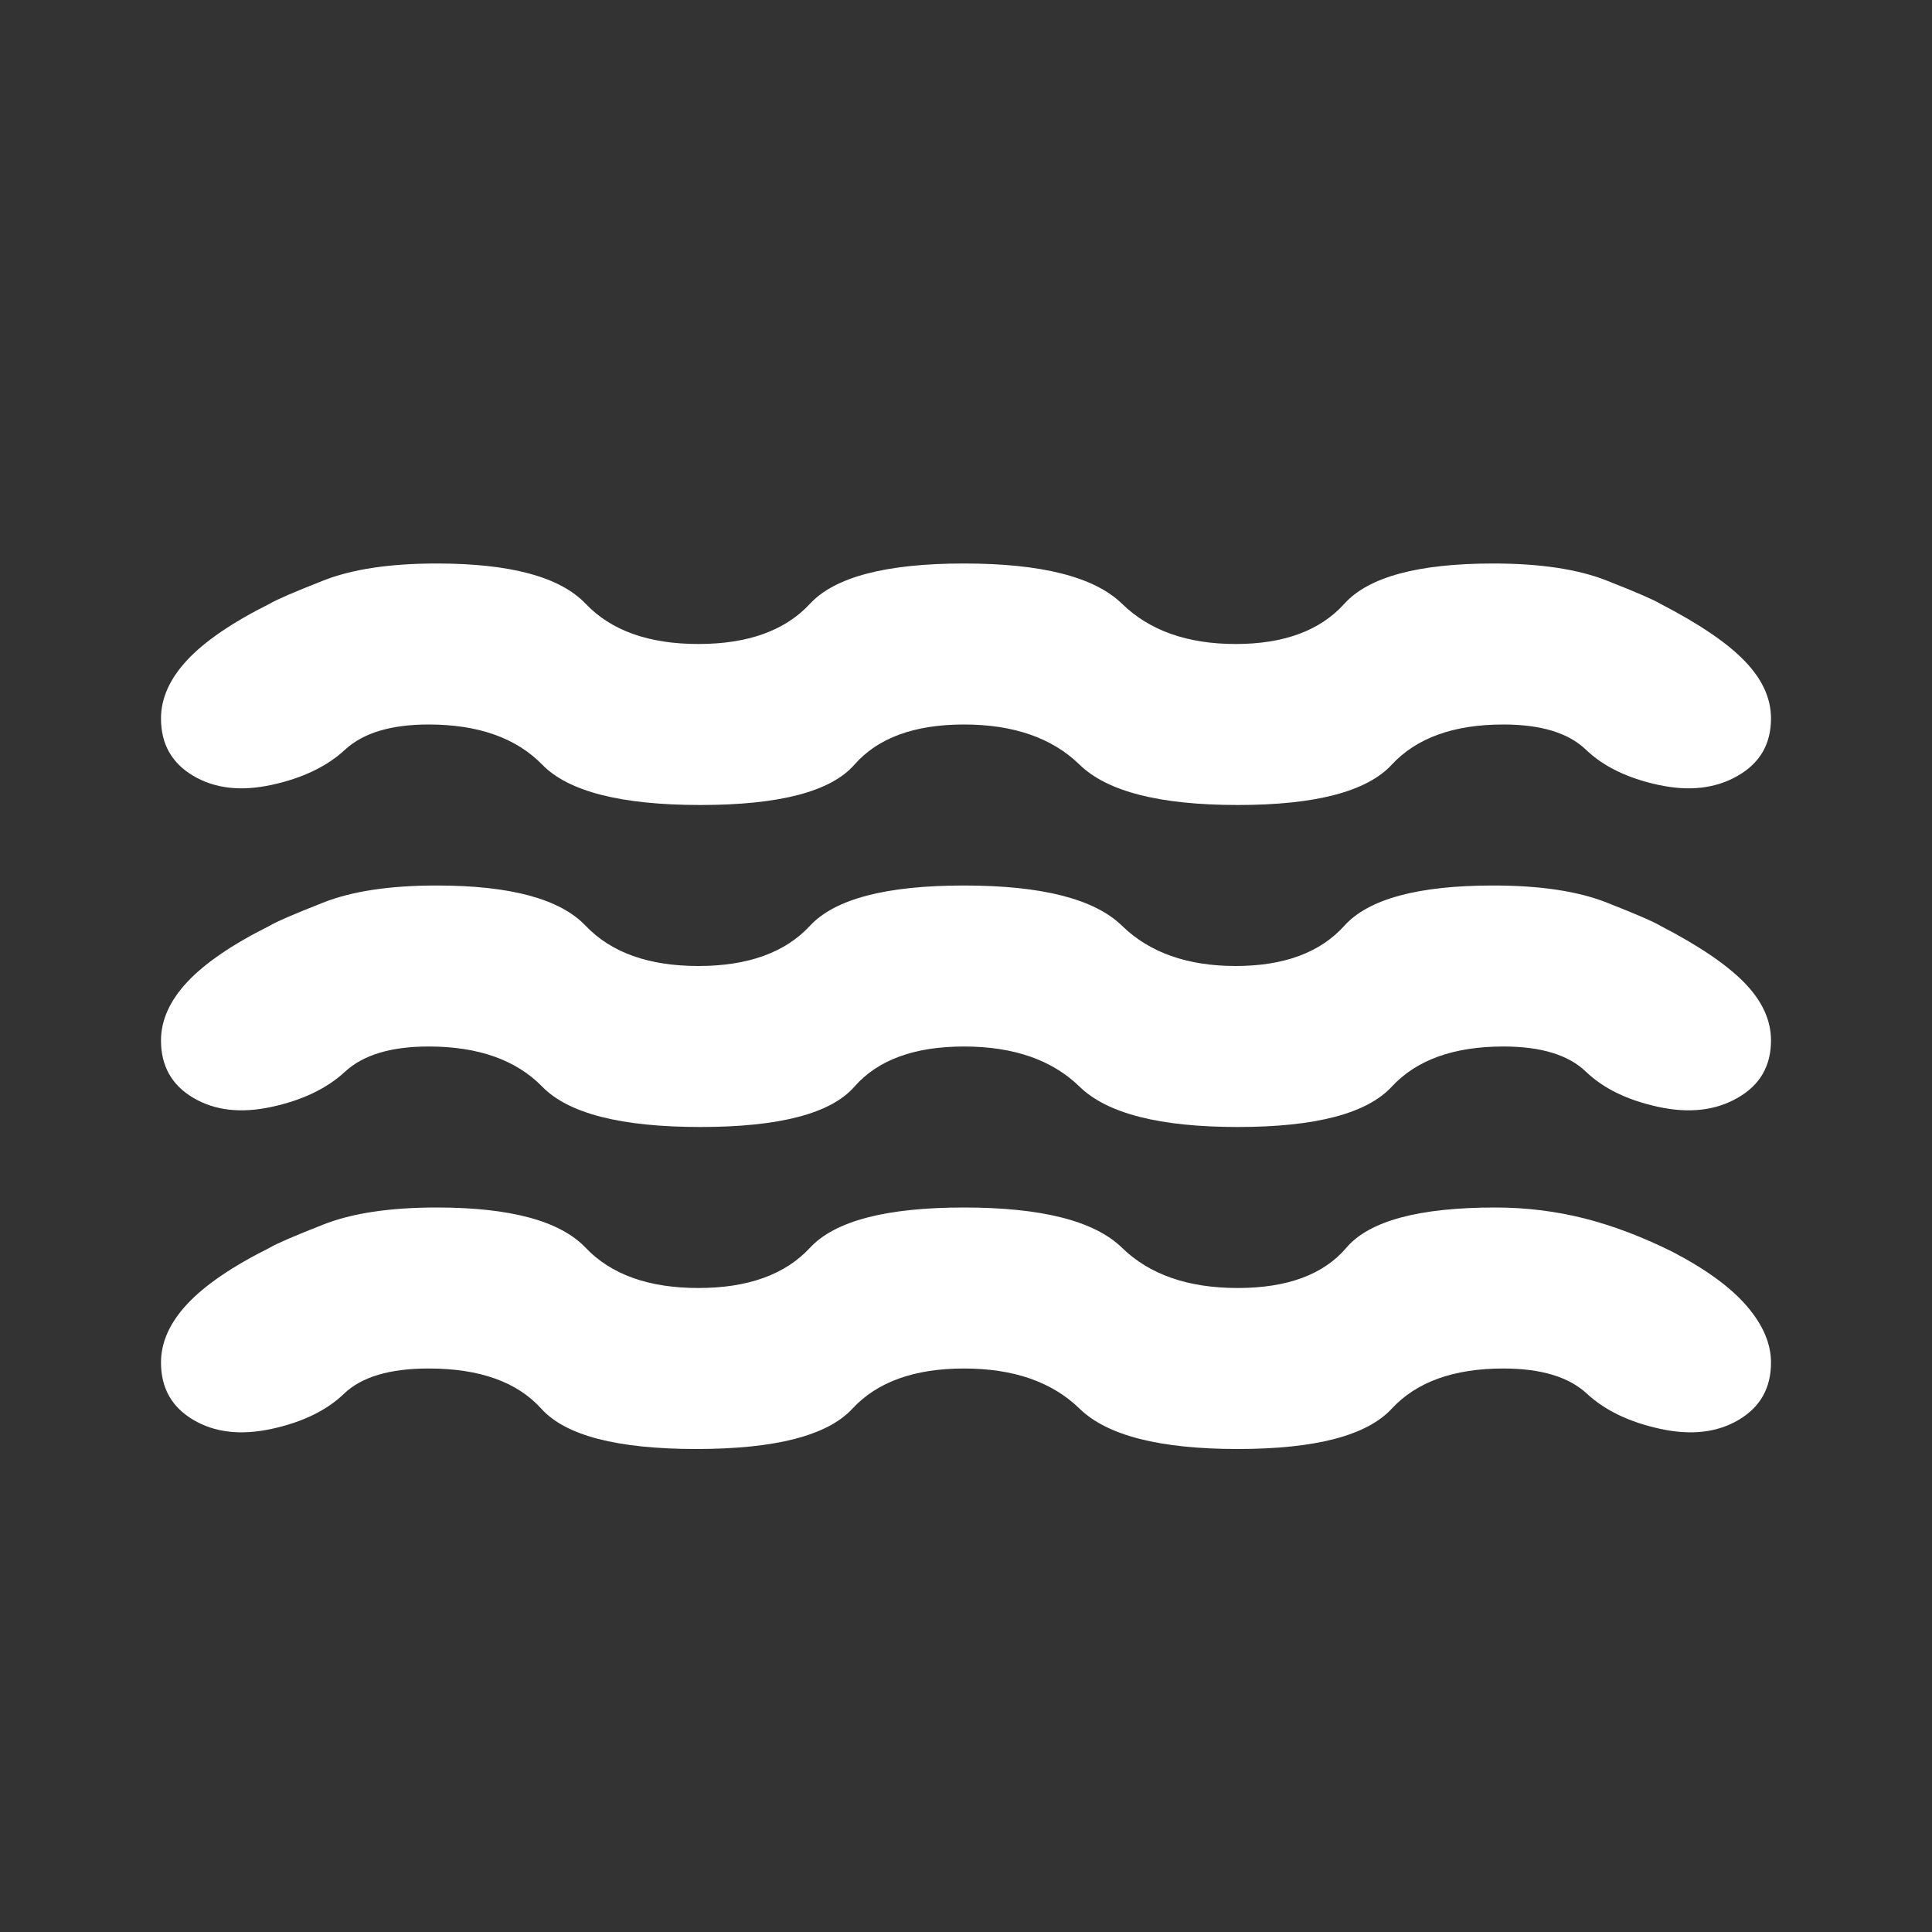 <svg width="24" height="24" viewBox="0 0 24 24" fill="none" xmlns="http://www.w3.org/2000/svg">
    <rect x="0" y="0" width="24" height="24" fill="#333333" stroke="none"/>
    <path d="M5.325 17C4.842 17 4.492 17.104 4.275 17.312C4.058 17.521 3.758 17.667 3.375 17.75C2.992 17.833 2.667 17.796 2.4 17.637C2.133 17.479 2 17.242 2 16.925C2 16.675 2.108 16.433 2.325 16.2C2.542 15.967 2.883 15.733 3.35 15.5C3.433 15.45 3.654 15.354 4.013 15.213C4.371 15.071 4.842 15 5.425 15C6.342 15 6.958 15.167 7.275 15.5C7.592 15.833 8.058 16 8.675 16C9.292 16 9.754 15.833 10.062 15.5C10.371 15.167 11.008 15 11.975 15C12.942 15 13.596 15.167 13.938 15.5C14.279 15.833 14.758 16 15.375 16C15.992 16 16.442 15.833 16.725 15.5C17.008 15.167 17.625 15 18.575 15C18.958 15 19.329 15.046 19.688 15.137C20.046 15.229 20.408 15.367 20.775 15.55C21.192 15.767 21.5 15.992 21.7 16.225C21.9 16.458 22 16.692 22 16.925C22 17.242 21.867 17.479 21.6 17.637C21.333 17.796 21.008 17.833 20.625 17.75C20.242 17.667 19.938 17.521 19.712 17.312C19.488 17.104 19.142 17 18.675 17C18.058 17 17.596 17.167 17.288 17.5C16.979 17.833 16.342 18 15.375 18C14.408 18 13.754 17.833 13.412 17.5C13.071 17.167 12.592 17 11.975 17C11.358 17 10.896 17.167 10.588 17.5C10.279 17.833 9.633 18 8.65 18C7.667 18 7.025 17.833 6.725 17.5C6.425 17.167 5.958 17 5.325 17ZM5.325 13C4.858 13 4.513 13.104 4.287 13.312C4.062 13.521 3.758 13.667 3.375 13.75C2.992 13.833 2.667 13.796 2.4 13.637C2.133 13.479 2 13.242 2 12.925C2 12.675 2.108 12.433 2.325 12.2C2.542 11.967 2.883 11.733 3.35 11.5C3.433 11.45 3.654 11.354 4.013 11.213C4.371 11.071 4.842 11 5.425 11C6.342 11 6.958 11.167 7.275 11.5C7.592 11.833 8.058 12 8.675 12C9.292 12 9.754 11.833 10.062 11.5C10.371 11.167 11.008 11 11.975 11C12.942 11 13.596 11.167 13.938 11.5C14.279 11.833 14.75 12 15.35 12C15.95 12 16.4 11.833 16.7 11.5C17 11.167 17.617 11 18.55 11C19.133 11 19.604 11.071 19.962 11.213C20.321 11.354 20.542 11.45 20.625 11.5C21.108 11.75 21.458 11.988 21.675 12.213C21.892 12.438 22 12.675 22 12.925C22 13.242 21.863 13.479 21.587 13.637C21.312 13.796 20.983 13.833 20.6 13.75C20.217 13.667 19.917 13.521 19.7 13.312C19.483 13.104 19.142 13 18.675 13C18.058 13 17.596 13.167 17.288 13.5C16.979 13.833 16.342 14 15.375 14C14.408 14 13.754 13.833 13.412 13.5C13.071 13.167 12.592 13 11.975 13C11.358 13 10.904 13.167 10.613 13.5C10.321 13.833 9.683 14 8.7 14C7.717 14 7.062 13.833 6.737 13.5C6.412 13.167 5.942 13 5.325 13ZM5.325 9C4.858 9 4.513 9.104 4.287 9.312C4.062 9.521 3.758 9.667 3.375 9.75C2.992 9.833 2.667 9.796 2.4 9.637C2.133 9.479 2 9.242 2 8.925C2 8.675 2.108 8.433 2.325 8.2C2.542 7.967 2.883 7.733 3.35 7.5C3.433 7.45 3.654 7.354 4.013 7.213C4.371 7.071 4.842 7 5.425 7C6.342 7 6.958 7.167 7.275 7.5C7.592 7.833 8.058 8 8.675 8C9.292 8 9.754 7.833 10.062 7.5C10.371 7.167 11.008 7 11.975 7C12.942 7 13.596 7.167 13.938 7.5C14.279 7.833 14.75 8 15.35 8C15.95 8 16.4 7.833 16.7 7.5C17 7.167 17.617 7 18.55 7C19.133 7 19.604 7.071 19.962 7.213C20.321 7.354 20.542 7.45 20.625 7.5C21.108 7.75 21.458 7.987 21.675 8.213C21.892 8.438 22 8.675 22 8.925C22 9.242 21.863 9.479 21.587 9.637C21.312 9.796 20.983 9.833 20.6 9.75C20.217 9.667 19.917 9.521 19.7 9.312C19.483 9.104 19.142 9 18.675 9C18.058 9 17.596 9.167 17.288 9.5C16.979 9.833 16.342 10 15.375 10C14.408 10 13.754 9.833 13.412 9.5C13.071 9.167 12.592 9 11.975 9C11.358 9 10.904 9.167 10.613 9.5C10.321 9.833 9.683 10 8.7 10C7.717 10 7.062 9.833 6.737 9.5C6.412 9.167 5.942 9 5.325 9Z" fill="white"/>
</svg>